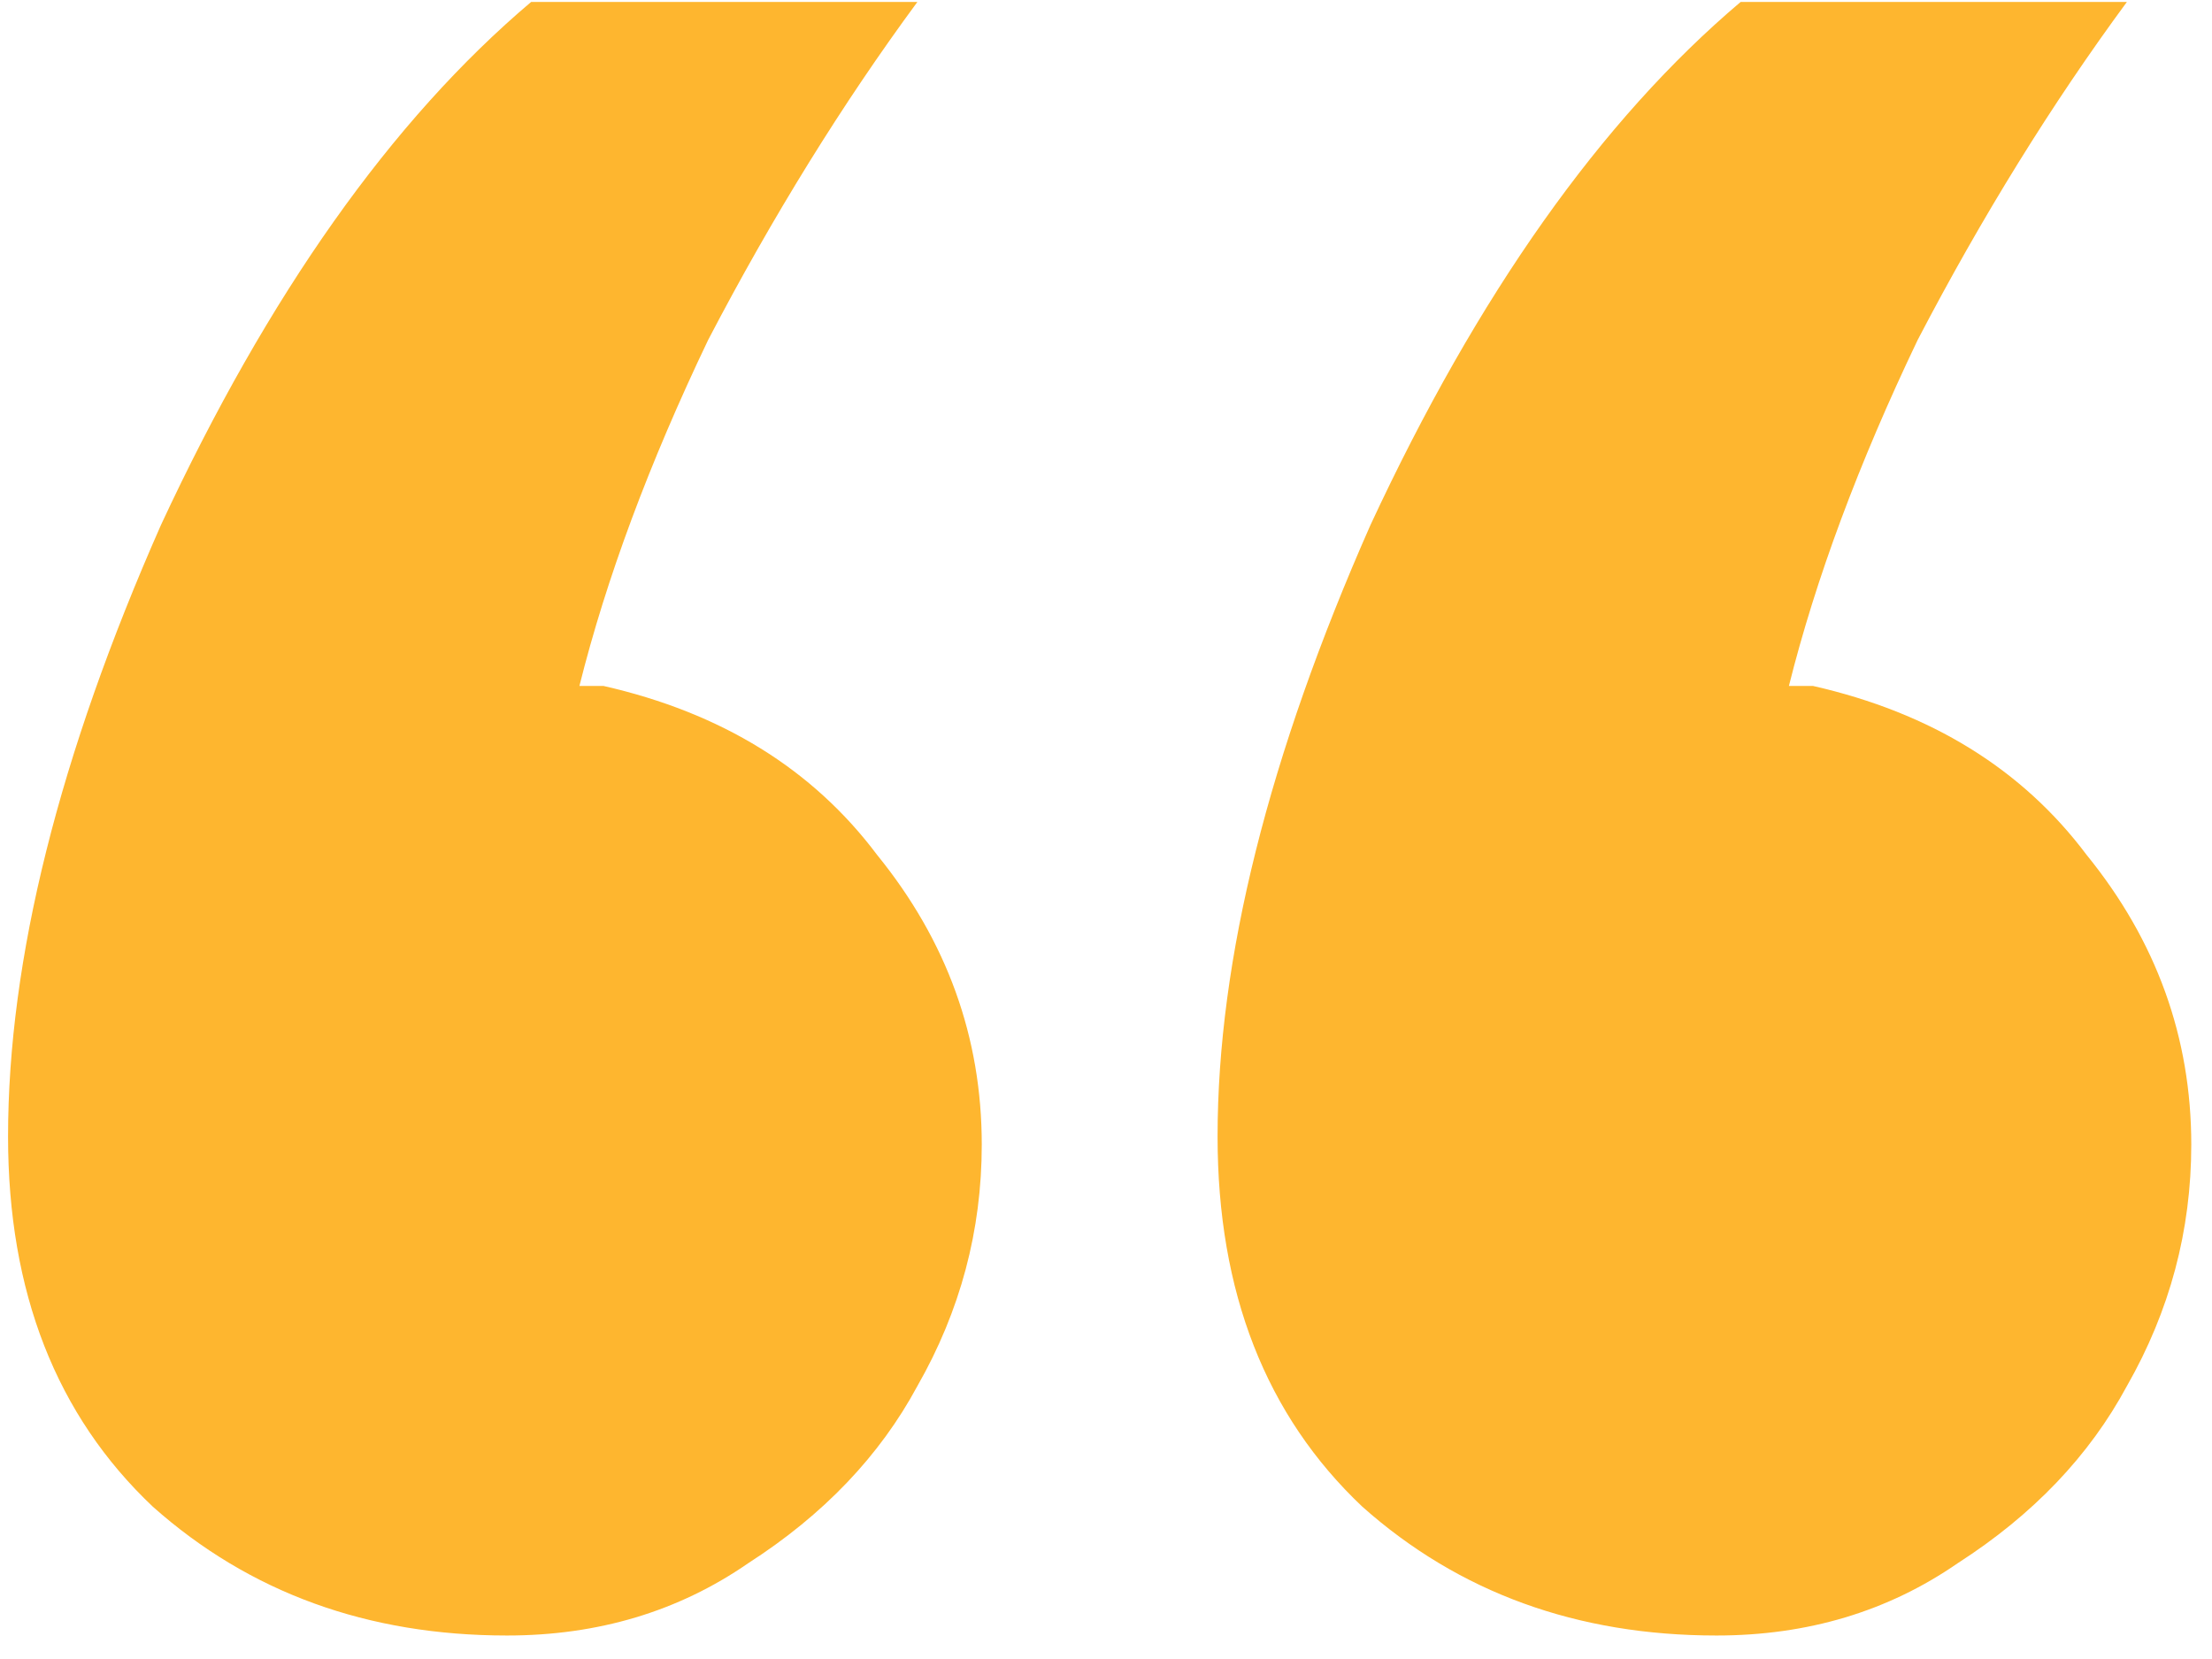 <svg width="84" height="63" viewBox="0 0 84 63" fill="none" xmlns="http://www.w3.org/2000/svg">
<path d="M80.768 0.074C77.916 3.945 75.267 8.223 72.823 12.909C70.582 17.594 68.952 21.974 67.933 26.049C68.137 26.049 68.239 26.049 68.239 26.049C68.442 26.049 68.646 26.049 68.85 26.049C73.332 27.068 76.795 29.207 79.24 32.466C81.888 35.726 83.213 39.393 83.213 43.467C83.213 46.727 82.398 49.783 80.768 52.635C79.342 55.283 77.203 57.524 74.35 59.358C71.702 61.191 68.646 62.108 65.183 62.108C59.886 62.108 55.404 60.478 51.737 57.219C48.07 53.755 46.237 49.07 46.237 43.162C46.237 36.439 48.172 28.697 52.043 19.937C56.117 11.177 60.803 4.556 66.1 0.074H80.768ZM34.837 0.074C31.985 3.945 29.337 8.223 26.892 12.909C24.651 17.594 23.021 21.974 22.003 26.049C22.206 26.049 22.308 26.049 22.308 26.049C22.512 26.049 22.716 26.049 22.919 26.049C27.401 27.068 30.865 29.207 33.309 32.466C35.958 35.726 37.282 39.393 37.282 43.467C37.282 46.727 36.467 49.783 34.837 52.635C33.411 55.283 31.272 57.524 28.42 59.358C25.772 61.191 22.716 62.108 19.252 62.108C13.956 62.108 9.474 60.478 5.807 57.219C2.14 53.755 0.306 49.07 0.306 43.162C0.306 36.439 2.242 28.697 6.112 19.937C10.187 11.177 14.872 4.556 20.169 0.074H34.837Z" fill="#FEB62F"/>
</svg>
